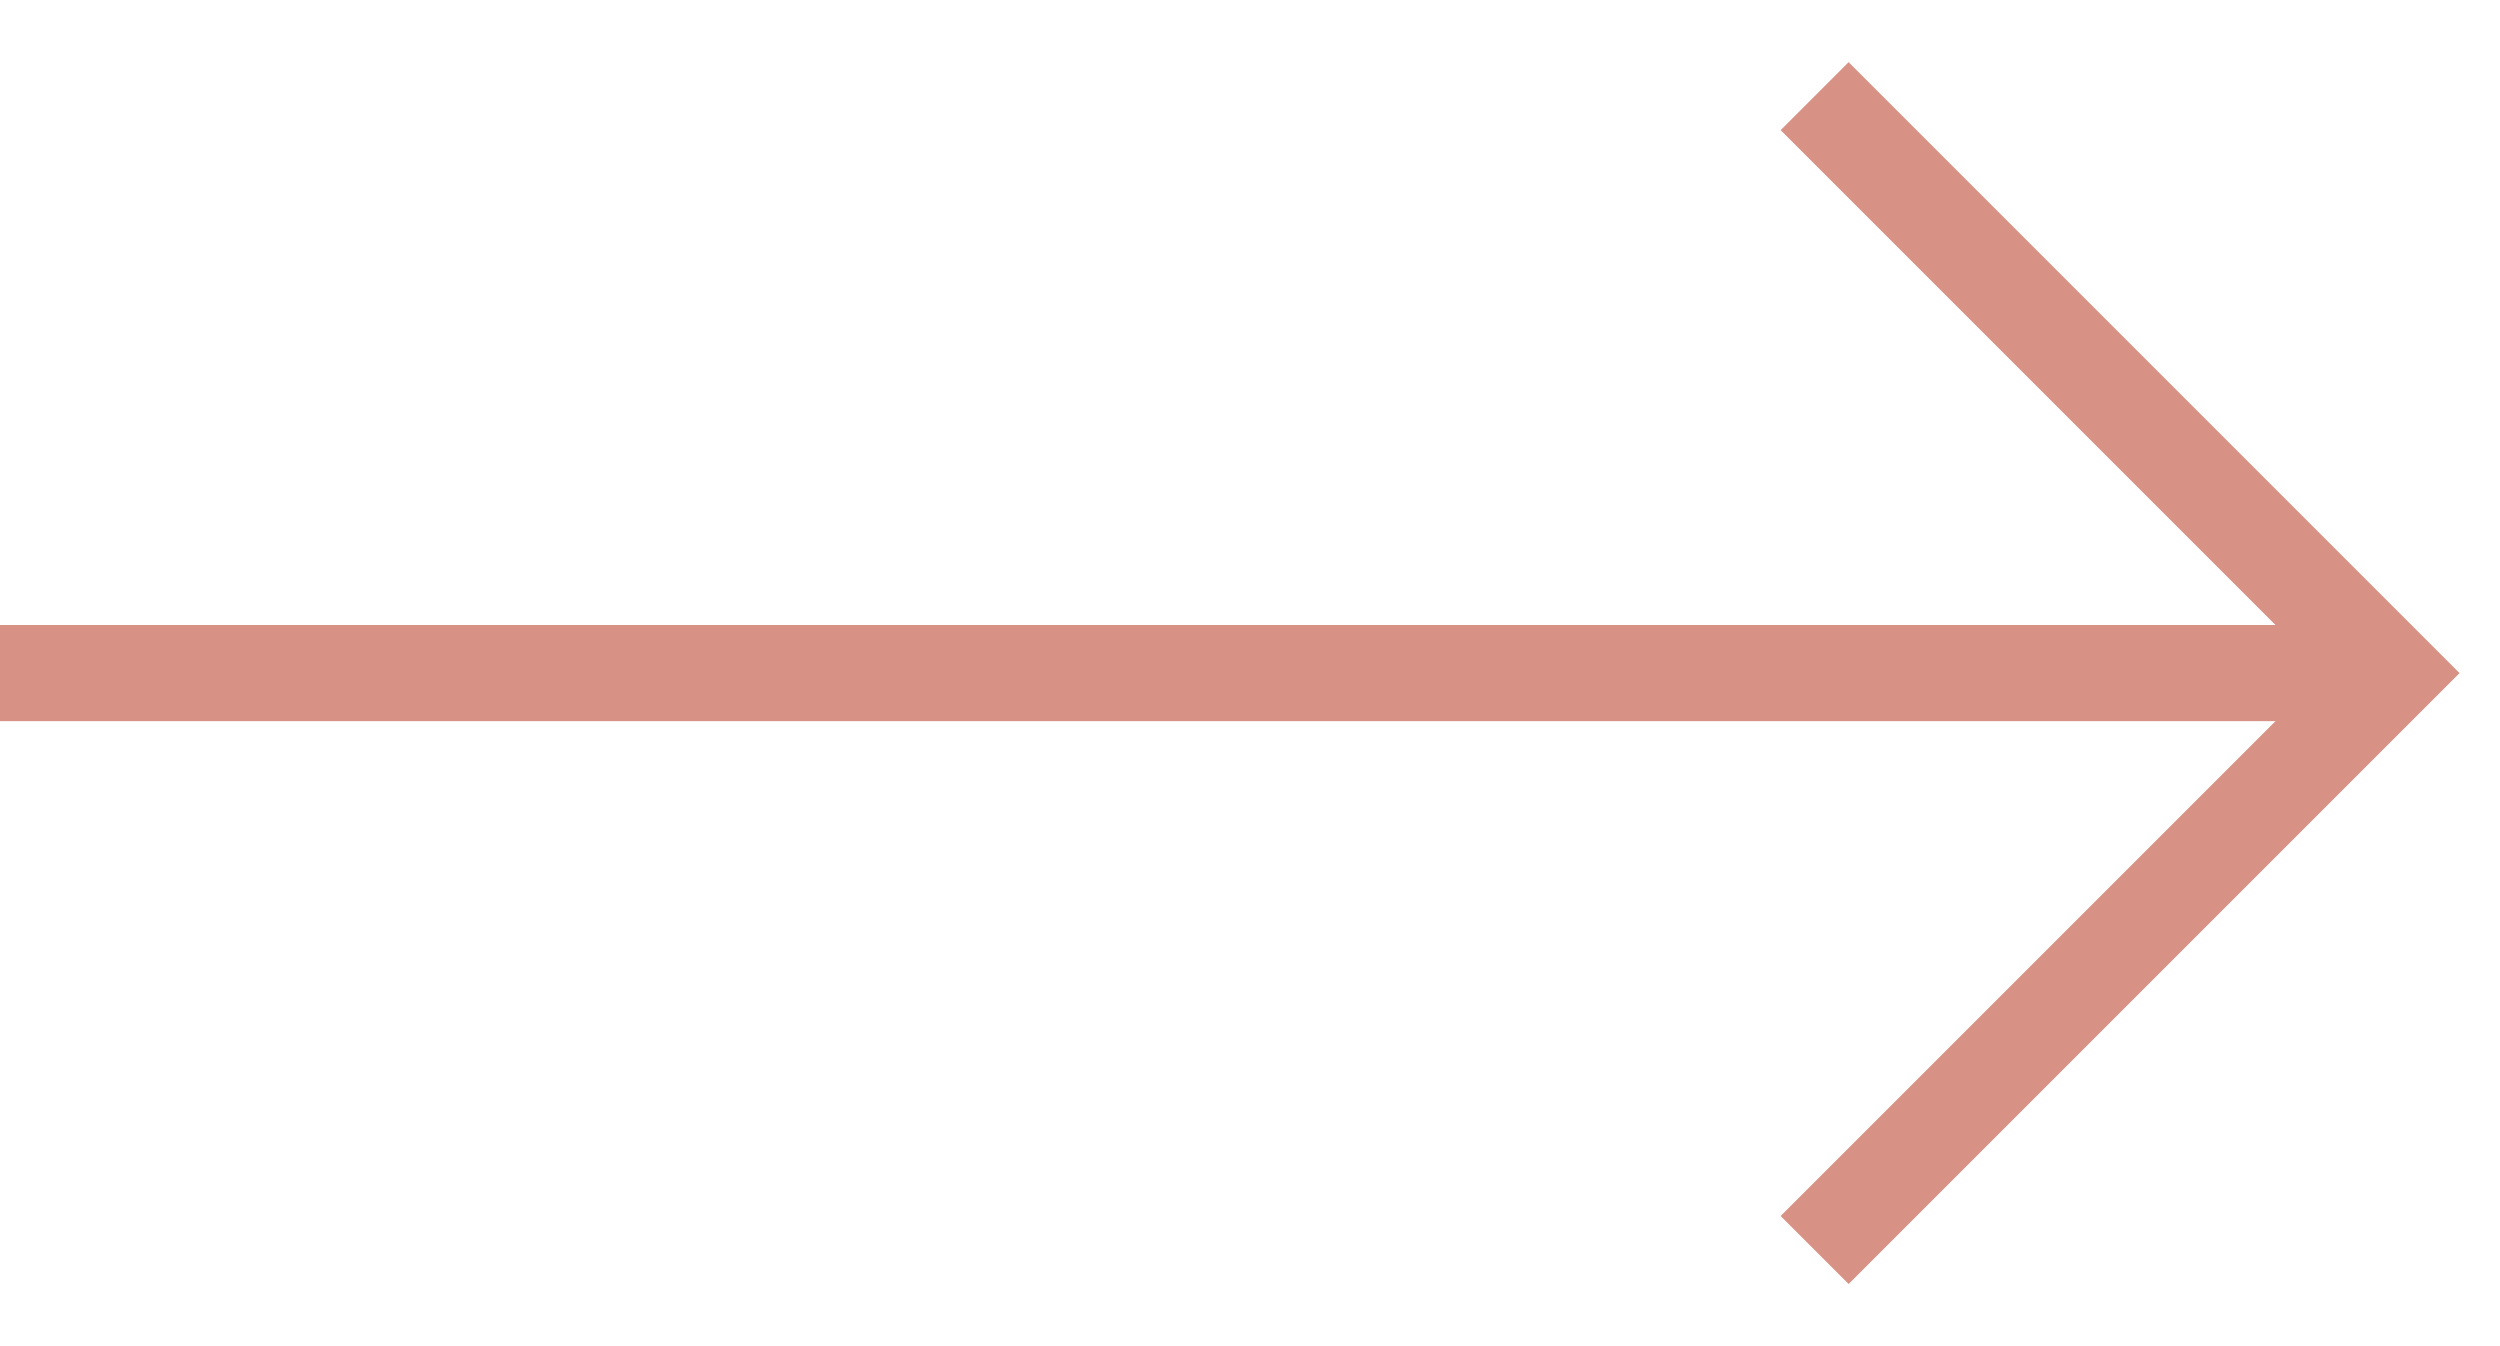 <?xml version="1.0" encoding="UTF-8" standalone="no"?>
<svg
   xmlns:dc="http://purl.org/dc/elements/1.1/"
   xmlns:cc="http://creativecommons.org/ns#"
   xmlns:rdf="http://www.w3.org/1999/02/22-rdf-syntax-ns#"
   xmlns:svg="http://www.w3.org/2000/svg"
   xmlns="http://www.w3.org/2000/svg"
   xmlns:sodipodi="http://sodipodi.sourceforge.net/DTD/sodipodi-0.dtd"
   xmlns:inkscape="http://www.inkscape.org/namespaces/inkscape"
   width="26"
   height="14"
   viewBox="0 0 26 14"
   fill="none"
   version="1.1"
   id="svg6"
   sodipodi:docname="blue-arrow-right.svg"
   inkscape:version="0.92.4 (5da689c313, 2019-01-14)">
  <defs
     id="defs10" />
  <sodipodi:namedview
     pagecolor="#ffffff"
     bordercolor="#666666"
     borderopacity="1"
     objecttolerance="10"
     gridtolerance="10"
     guidetolerance="10"
     inkscape:pageopacity="0"
     inkscape:pageshadow="2"
     inkscape:window-width="640"
     inkscape:window-height="480"
     id="namedview8"
     showgrid="false"
     inkscape:zoom="15.076923"
     inkscape:cx="13"
     inkscape:cy="7"
     inkscape:window-x="4645"
     inkscape:window-y="1263"
     inkscape:window-maximized="0"
     inkscape:current-layer="svg6" />
  <path
     d="M18.872 1L24.872 7L18.872 13"
     stroke="#d89285"
     id="path2" />
  <path
     d="M25 7L0 7"
     stroke="#d89285"
     id="path4" />
</svg>
